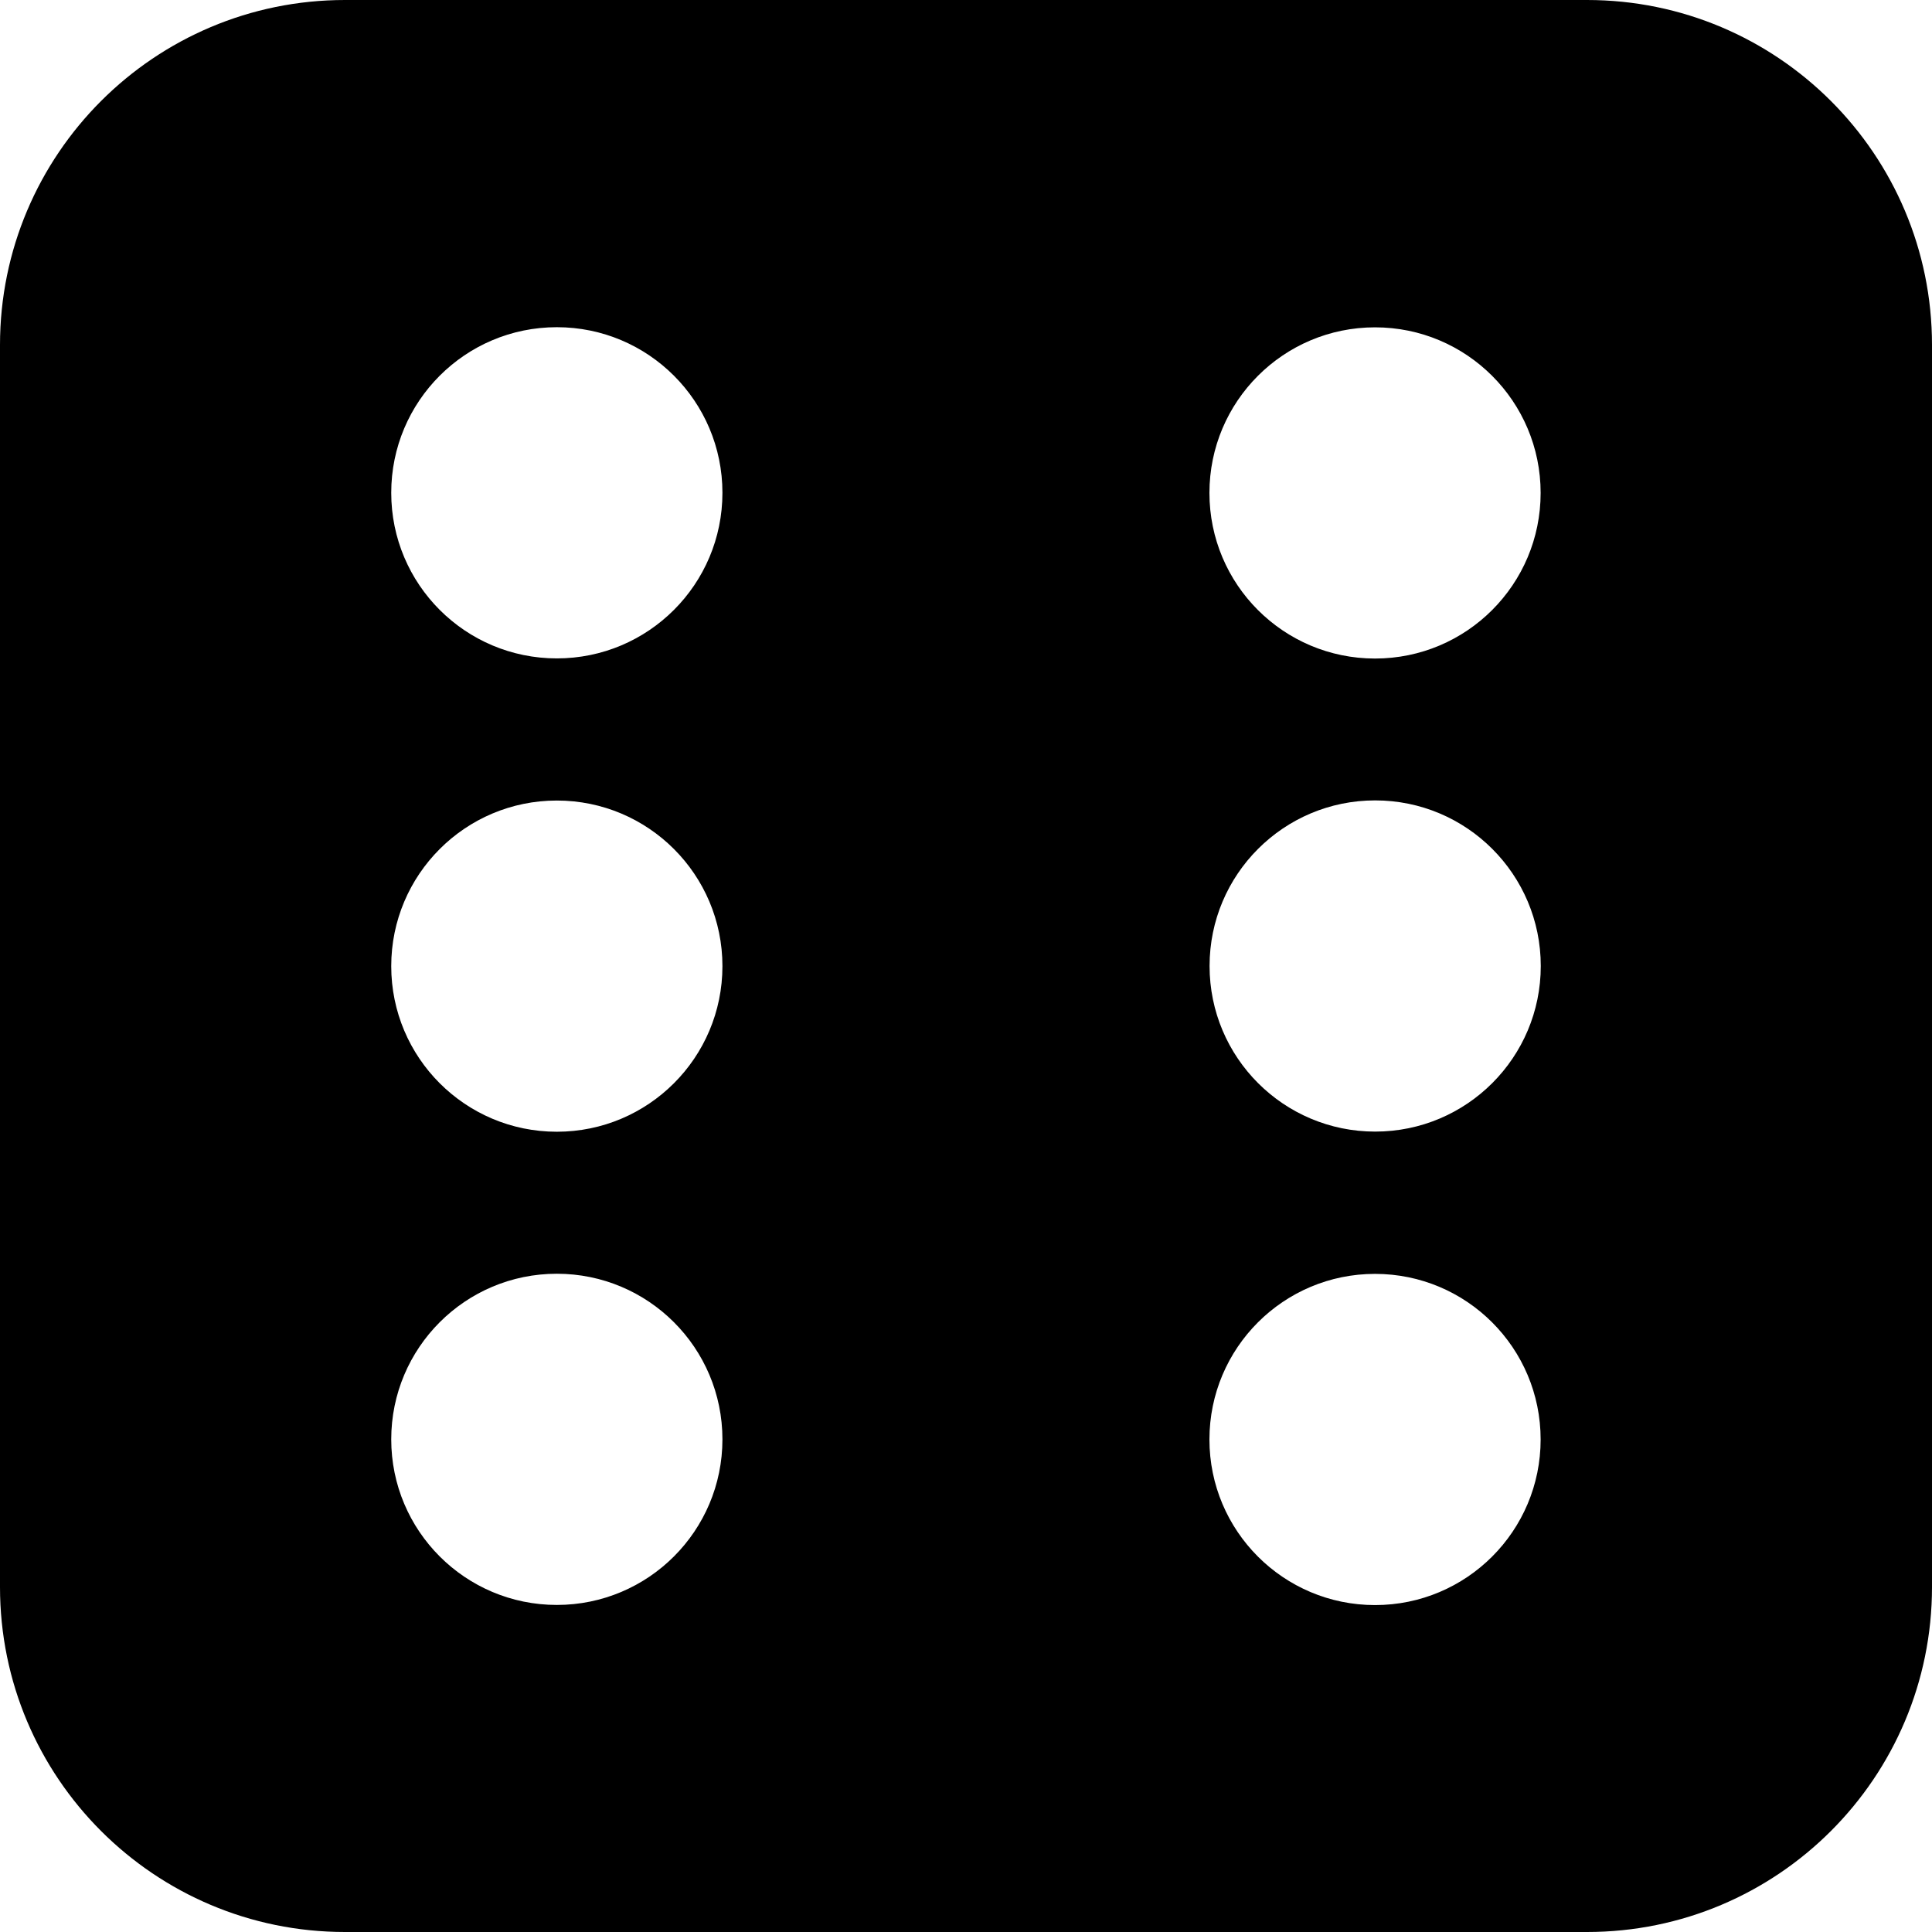 <svg xmlns="http://www.w3.org/2000/svg" fill="none" viewBox="0 0 14 14" id="Dice-6--Streamline-Core"><desc>Dice 6 Streamline Icon: https://streamlinehq.com</desc><g id="dice-6"><path id="Subtract" fill="#000000" fill-rule="evenodd" d="M2.5 0C1.119 0 0 1.119 0 2.5v9C0 12.881 1.119 14 2.5 14h9c1.381 0 2.5 -1.119 2.5 -2.5v-9C14 1.119 12.881 0 11.5 0h-9Zm2.735 3.571c0 0.663 -0.537 1.2 -1.2 1.2s-1.2 -0.537 -1.2 -1.2 0.537 -1.2 1.2 -1.2 1.2 0.537 1.2 1.2Zm-1.2 8.059c0.663 0 1.2 -0.537 1.2 -1.2 0 -0.663 -0.537 -1.2 -1.2 -1.2s-1.2 0.537 -1.2 1.2c0 0.663 0.537 1.2 1.2 1.2Zm1.2 -4.629c0 0.663 -0.537 1.2 -1.2 1.2s-1.2 -0.537 -1.2 -1.2 0.537 -1.2 1.2 -1.2 1.2 0.537 1.2 1.2Zm4.729 -2.229c0.663 0 1.2 -0.537 1.2 -1.2s-0.537 -1.2 -1.2 -1.2c-0.663 0 -1.2 0.537 -1.2 1.2s0.537 1.2 1.2 1.2Zm1.2 5.659c0 0.663 -0.537 1.2 -1.2 1.2 -0.663 0 -1.2 -0.537 -1.2 -1.2 0 -0.663 0.537 -1.2 1.2 -1.2 0.663 0 1.2 0.537 1.2 1.2ZM9.965 8.2c0.663 0 1.2 -0.537 1.2 -1.2s-0.537 -1.2 -1.2 -1.2c-0.663 0 -1.2 0.537 -1.2 1.2s0.537 1.2 1.2 1.2Z" clip-rule="evenodd" stroke-width="1"></path></g></svg>